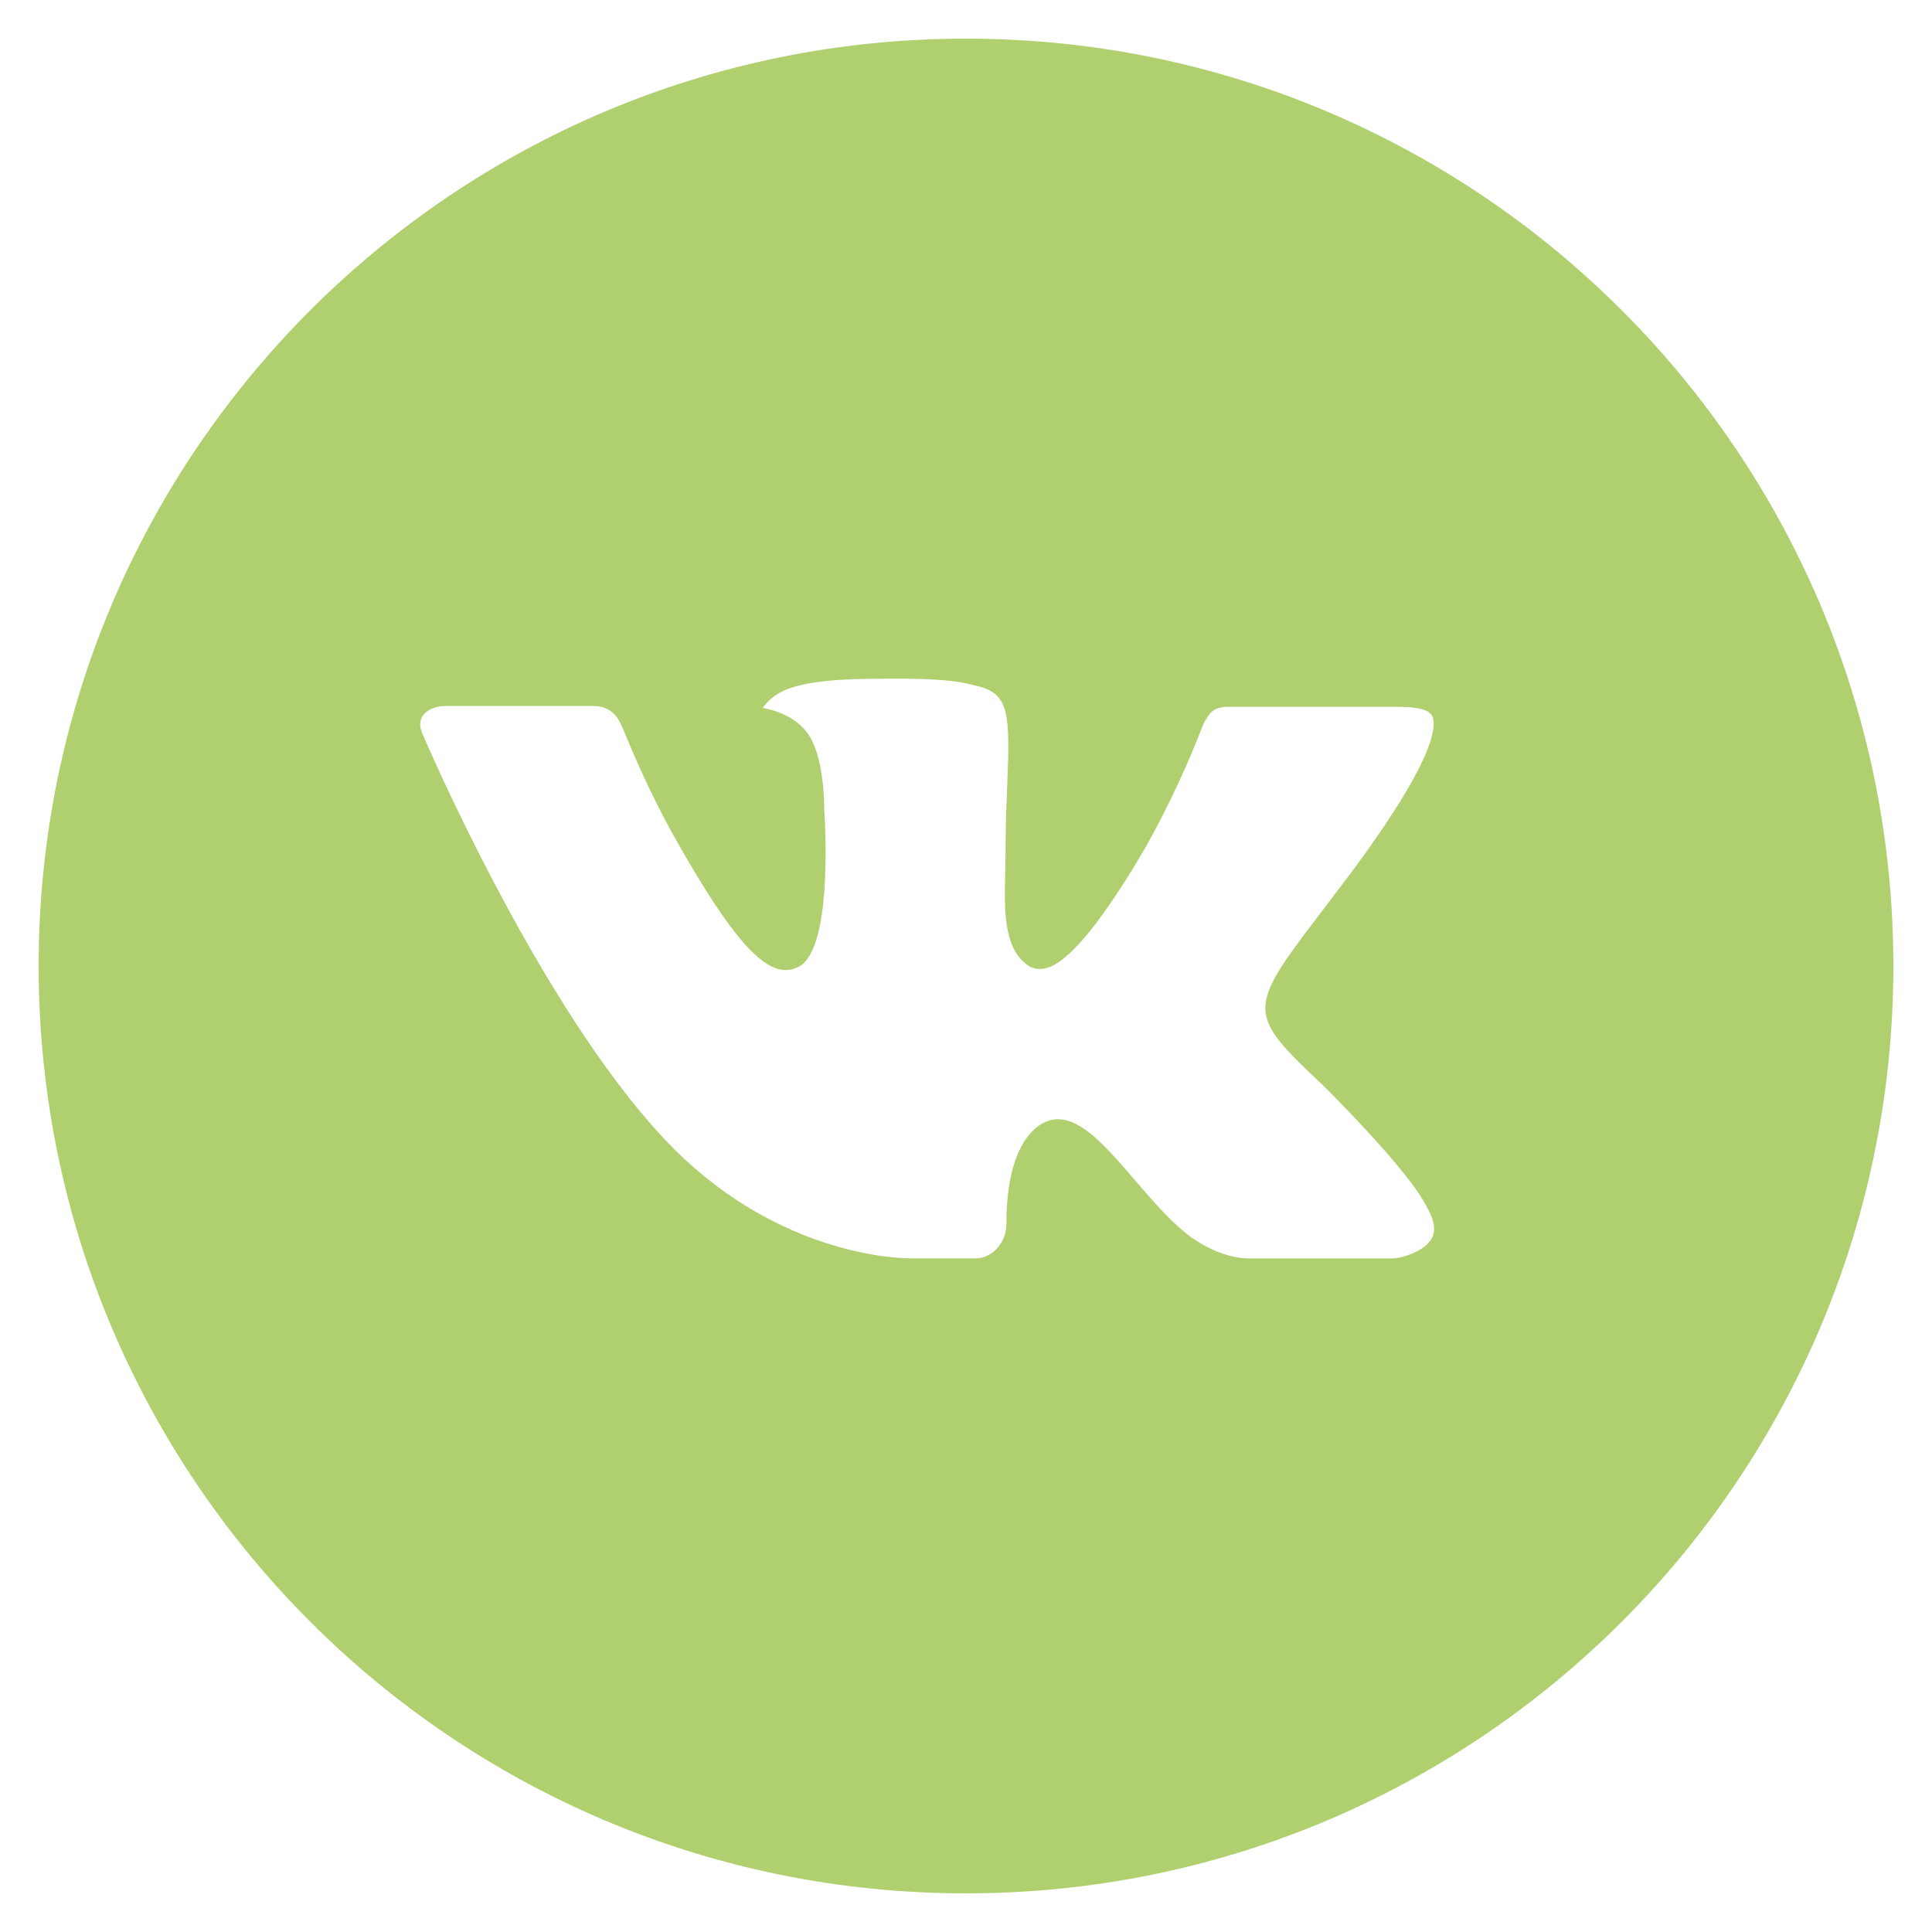 <?xml version="1.0" encoding="UTF-8"?> <svg xmlns="http://www.w3.org/2000/svg" width="45" height="45" viewBox="0 0 45 45" fill="none"><path d="M22.5 0.9C10.571 0.9 0.9 10.571 0.9 22.5C0.9 34.43 10.571 44.1 22.5 44.1C34.43 44.1 44.1 34.43 44.1 22.5C44.1 10.571 34.43 0.9 22.5 0.9ZM30.807 25.27C30.807 25.27 32.718 27.156 33.188 28.031C33.201 28.05 33.21 28.065 33.213 28.076C33.403 28.395 33.45 28.648 33.354 28.834C33.197 29.145 32.657 29.298 32.472 29.311H29.097C28.863 29.311 28.373 29.25 27.779 28.841C27.322 28.521 26.872 27.997 26.433 27.486C25.779 26.726 25.212 26.069 24.64 26.069C24.567 26.069 24.495 26.08 24.426 26.103C23.994 26.242 23.441 26.859 23.441 28.501C23.441 29.014 23.036 29.309 22.75 29.309H21.204C20.678 29.309 17.935 29.124 15.505 26.562C12.531 23.423 9.853 17.127 9.831 17.069C9.662 16.662 10.011 16.443 10.391 16.443H13.8C14.254 16.443 14.403 16.72 14.506 16.965C14.628 17.251 15.073 18.387 15.804 19.665C16.99 21.749 17.717 22.595 18.3 22.595C18.409 22.594 18.516 22.566 18.612 22.514C19.373 22.091 19.231 19.38 19.197 18.817C19.197 18.711 19.195 17.604 18.806 17.073C18.527 16.689 18.052 16.542 17.764 16.488C17.881 16.328 18.034 16.197 18.212 16.108C18.734 15.847 19.674 15.809 20.608 15.809H21.128C22.14 15.822 22.401 15.888 22.768 15.98C23.511 16.158 23.526 16.637 23.461 18.277C23.441 18.743 23.421 19.269 23.421 19.89L23.414 20.322C23.391 21.157 23.364 22.104 23.954 22.494C24.03 22.544 24.119 22.57 24.21 22.568C24.415 22.568 25.032 22.568 26.701 19.704C27.214 18.781 27.662 17.823 28.04 16.837C28.074 16.779 28.173 16.599 28.29 16.529C28.377 16.487 28.472 16.465 28.569 16.464H32.576C33.012 16.464 33.312 16.529 33.368 16.698C33.467 16.965 33.35 17.782 31.521 20.259L30.704 21.337C29.046 23.511 29.046 23.621 30.807 25.27Z" fill="#B0D070"></path></svg> 